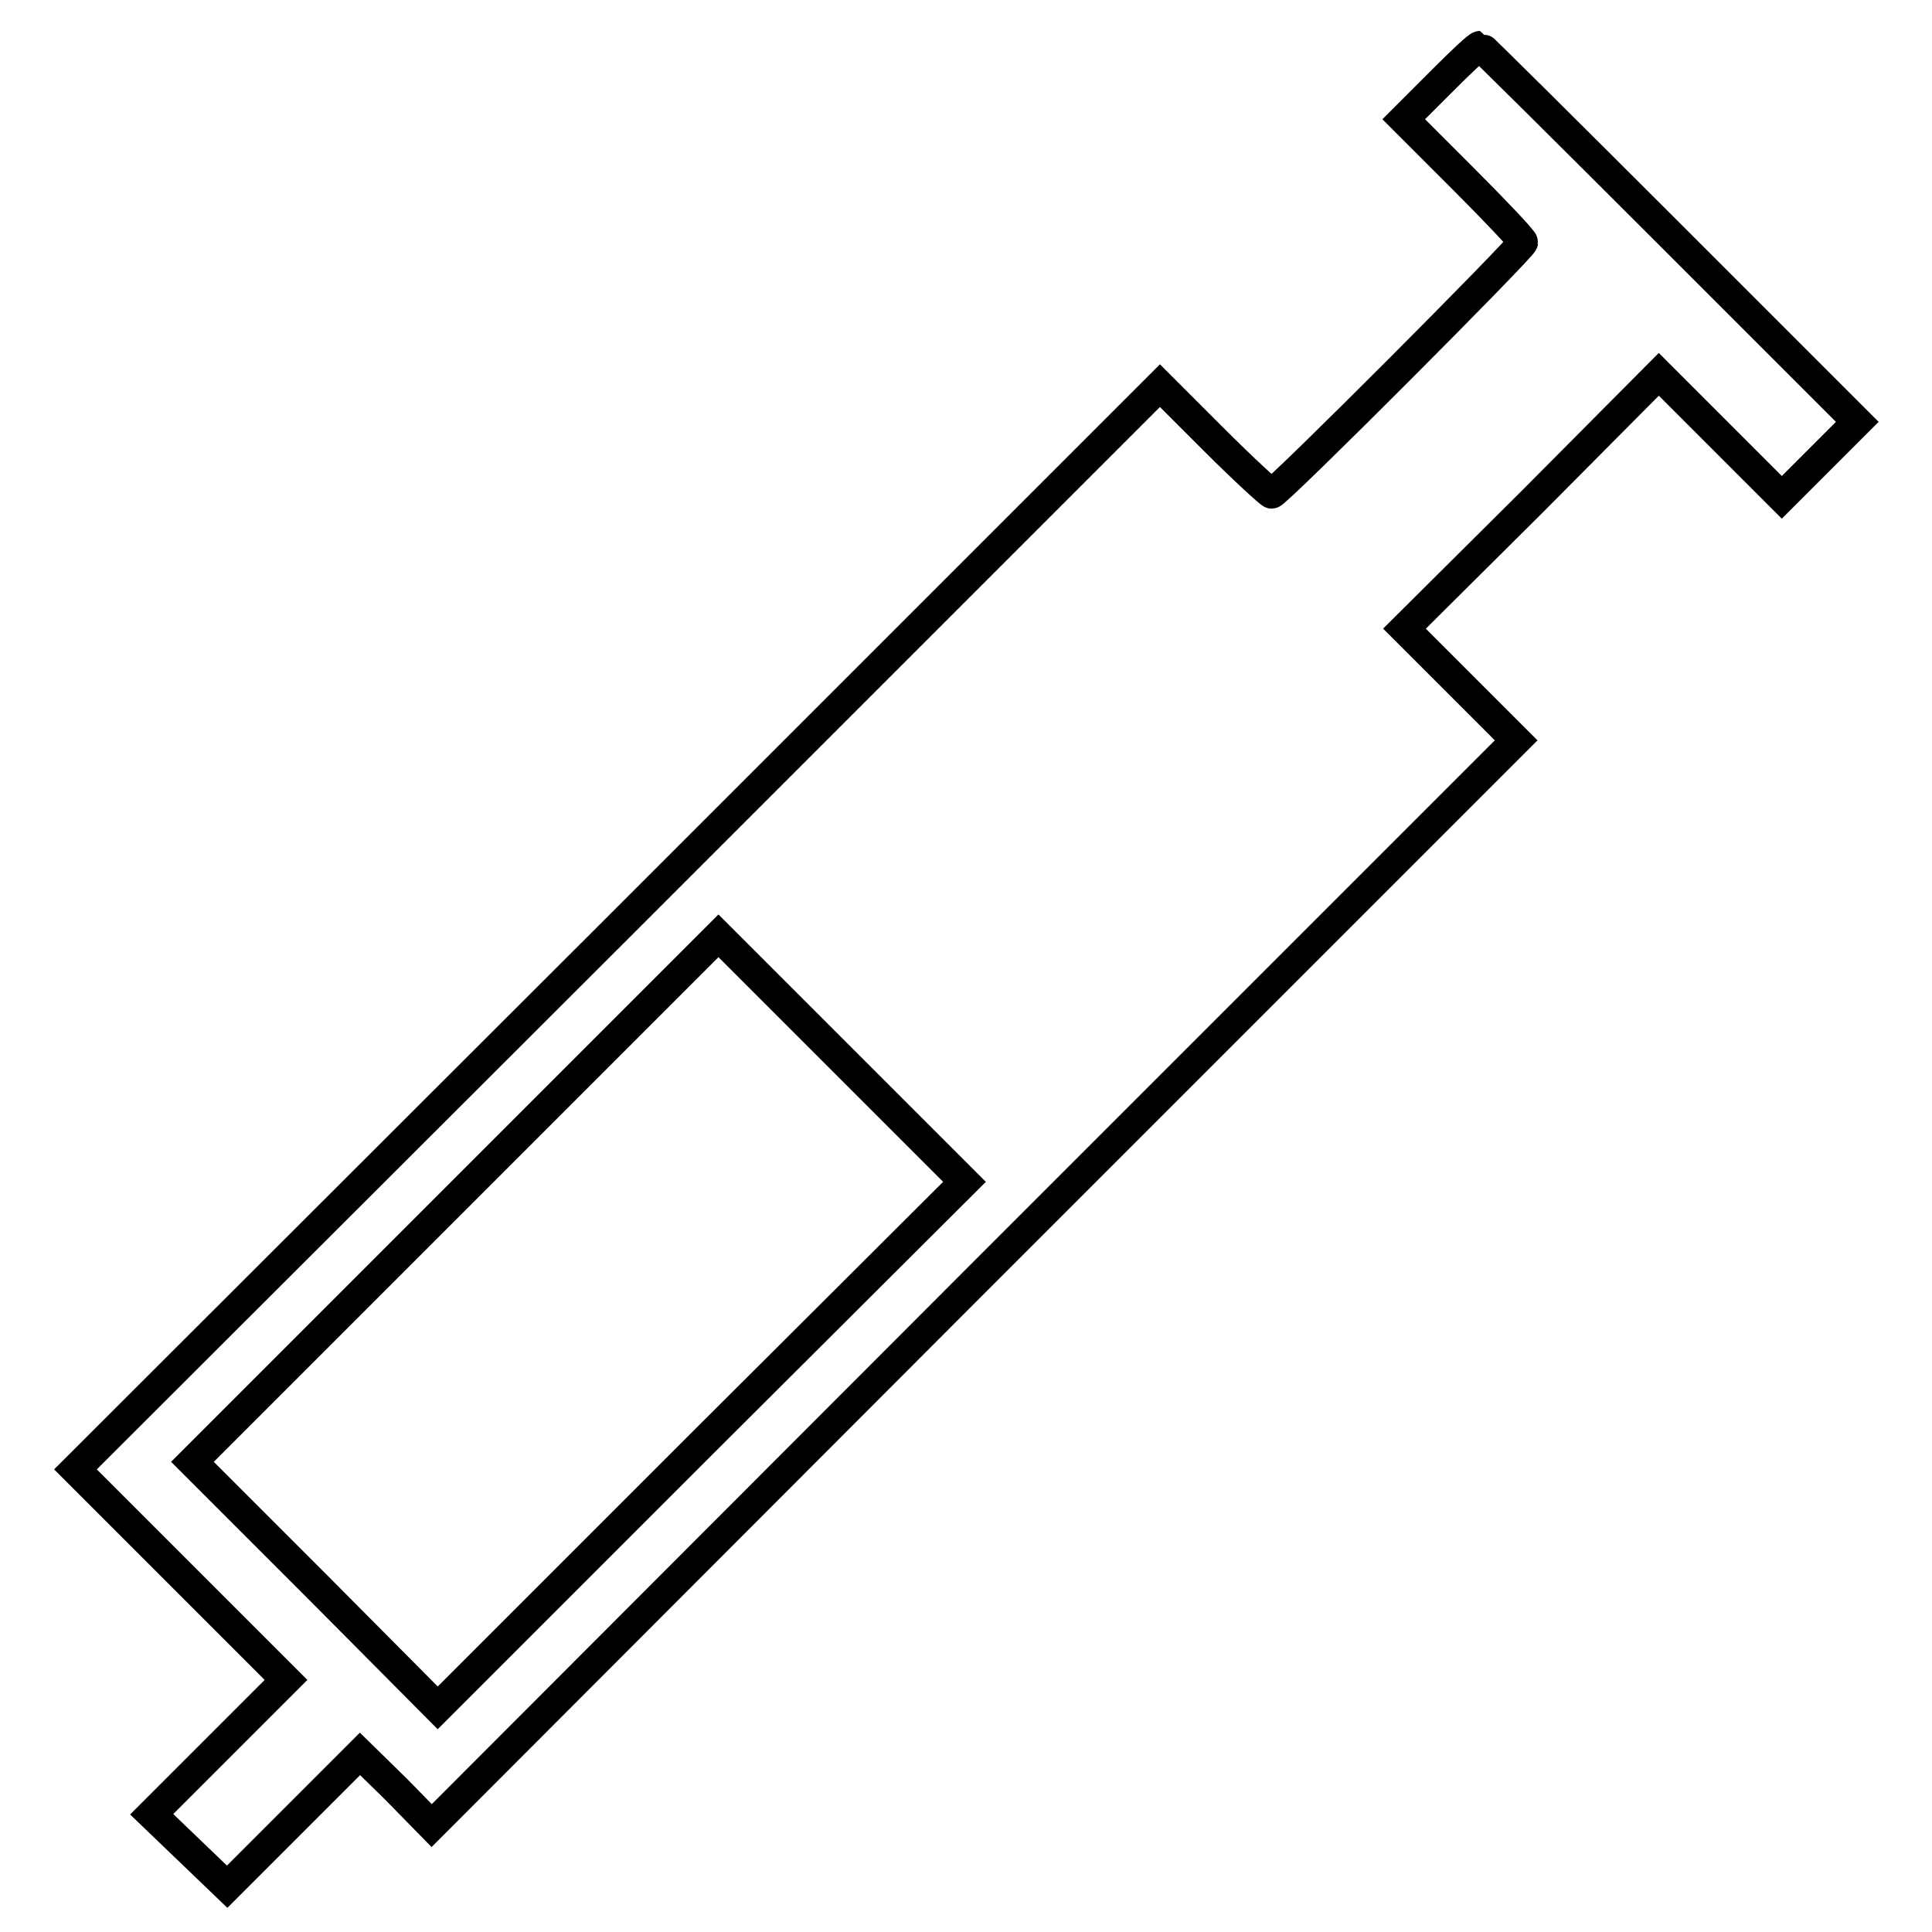 <?xml version="1.0" encoding="utf-8"?>
<!-- Svg Vector Icons : http://www.onlinewebfonts.com/icon -->
<!DOCTYPE svg PUBLIC "-//W3C//DTD SVG 1.1//EN" "http://www.w3.org/Graphics/SVG/1.1/DTD/svg11.dtd">
<svg version="1.1" xmlns="http://www.w3.org/2000/svg" xmlns:xlink="http://www.w3.org/1999/xlink" x="0px" y="0px" viewBox="0 0 256 256" enable-background="new 0 0 256 256" xml:space="preserve">
<g><g><g><path stroke-width="4" fill-opacity="0" stroke="#000000"  d="M190.9,10.9l-4.9,4.9l7.9,7.9c4.3,4.3,7.9,8.1,7.9,8.4c0,0.6-32.6,33.3-33.3,33.3c-0.2,0-3.7-3.2-7.6-7.1l-7.2-7.2l-71.9,71.9L10,194.7l13.9,13.9l14,14l-8.9,8.9l-8.9,8.9l5,4.8l5,4.8l8.8-8.8l8.8-8.8l4.8,4.7l4.7,4.8L129,170l71.9-71.9l-7.4-7.4l-7.4-7.4l16.9-16.8l16.8-16.9l8.2,8.2l8.1,8.1l5-5l5-5l-24.9-24.9c-13.6-13.6-25-24.9-25.1-24.9C195.8,6.1,193.6,8.2,190.9,10.9z M92.9,191.4l-34.9,34.9L41.8,210l-16.3-16.3l34.8-34.8l34.9-34.9l16.3,16.3l16.3,16.3L92.9,191.4z"/></g></g></g>
</svg>